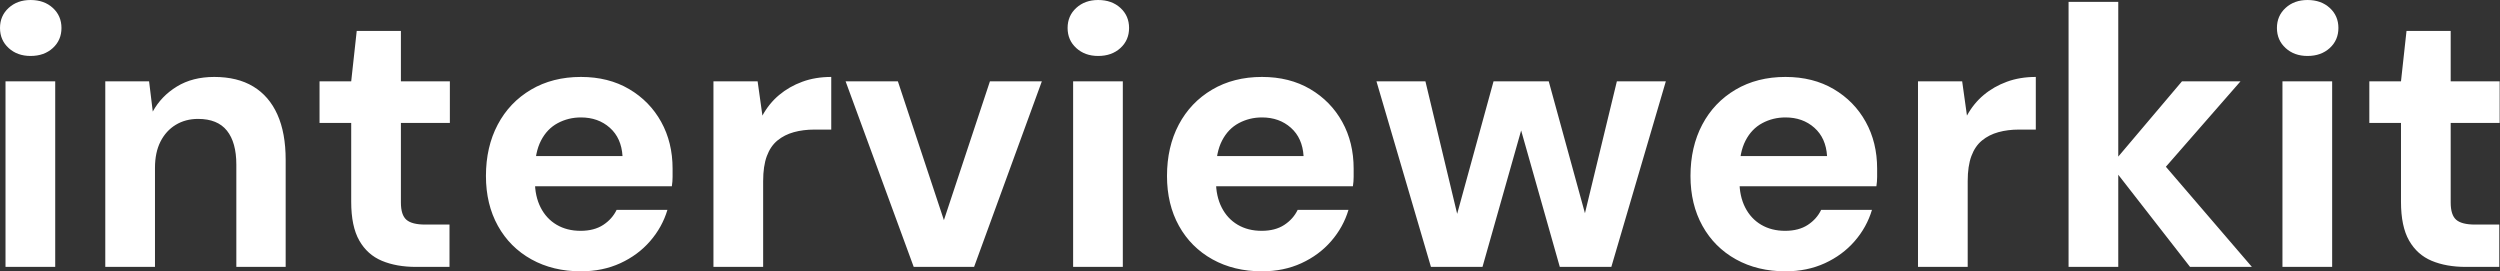 <svg baseProfile="full" height="28" version="1.1" viewBox="0 0 258 28" width="258" xmlns="http://www.w3.org/2000/svg" xmlns:ev="http://www.w3.org/2001/xml-events" xmlns:xlink="http://www.w3.org/1999/xlink"><rect x="0" y="0" width="258" height="28" fill="#333333" stroke="none"/><defs /><g><path d="M2.621 27.544V8.396H7.75V27.544ZM5.205 5.775Q3.837 5.775 2.944 4.958Q2.052 4.141 2.052 2.887Q2.052 1.634 2.944 0.817Q3.837 0.0 5.205 0.0Q6.611 0.0 7.503 0.817Q8.396 1.634 8.396 2.887Q8.396 4.141 7.503 4.958Q6.611 5.775 5.205 5.775Z M12.917 27.544V8.396H17.438L17.818 11.512Q18.692 9.916 20.307 8.928Q21.921 7.94 24.163 7.94Q26.556 7.94 28.19 8.928Q29.824 9.916 30.678 11.815Q31.533 13.715 31.533 16.488V27.544H26.442V16.982Q26.442 14.703 25.474 13.487Q24.505 12.271 22.491 12.271Q21.199 12.271 20.193 12.879Q19.186 13.487 18.616 14.608Q18.046 15.729 18.046 17.324V27.544Z M44.982 27.544Q42.969 27.544 41.468 26.917Q39.967 26.29 39.132 24.828Q38.296 23.365 38.296 20.82V12.689H35.028V8.396H38.296L38.866 3.191H43.425V8.396H48.478V12.689H43.425V20.896Q43.425 22.187 43.995 22.681Q44.564 23.175 45.932 23.175H48.44V27.544Z M62.003 28.0Q59.115 28.0 56.893 26.765Q54.67 25.531 53.436 23.308Q52.201 21.085 52.201 18.16Q52.201 15.159 53.417 12.86Q54.632 10.562 56.855 9.251Q59.077 7.94 62.003 7.94Q64.852 7.94 66.98 9.194Q69.107 10.448 70.285 12.575Q71.463 14.703 71.463 17.4Q71.463 17.78 71.463 18.255Q71.463 18.73 71.387 19.224H55.848V16.109H66.296Q66.182 14.247 64.985 13.183Q63.788 12.119 62.003 12.119Q60.711 12.119 59.609 12.708Q58.507 13.297 57.881 14.513Q57.254 15.729 57.254 17.59V18.692Q57.254 20.25 57.843 21.408Q58.431 22.567 59.495 23.194Q60.559 23.821 61.965 23.821Q63.37 23.821 64.301 23.213Q65.232 22.605 65.688 21.655H70.931Q70.399 23.441 69.145 24.885Q67.891 26.328 66.068 27.164Q64.244 28.0 62.003 28.0Z M75.68 27.544V8.396H80.239L80.733 11.929Q81.417 10.676 82.461 9.802Q83.506 8.928 84.855 8.434Q86.204 7.94 87.837 7.94V13.373H86.09Q84.95 13.373 83.981 13.639Q83.012 13.905 82.29 14.494Q81.569 15.083 81.189 16.109Q80.809 17.134 80.809 18.692V27.544Z M96.347 27.544 89.319 8.396H94.714L99.463 22.719L104.212 8.396H109.569L102.578 27.544Z M112.798 27.544V8.396H117.927V27.544ZM115.381 5.775Q114.014 5.775 113.121 4.958Q112.228 4.141 112.228 2.887Q112.228 1.634 113.121 0.817Q114.014 0.0 115.381 0.0Q116.787 0.0 117.68 0.817Q118.573 1.634 118.573 2.887Q118.573 4.141 117.68 4.958Q116.787 5.775 115.381 5.775Z M132.288 28.0Q129.4 28.0 127.178 26.765Q124.955 25.531 123.72 23.308Q122.486 21.085 122.486 18.16Q122.486 15.159 123.701 12.86Q124.917 10.562 127.14 9.251Q129.362 7.94 132.288 7.94Q135.137 7.94 137.265 9.194Q139.392 10.448 140.57 12.575Q141.748 14.703 141.748 17.4Q141.748 17.78 141.748 18.255Q141.748 18.73 141.672 19.224H126.133V16.109H136.581Q136.467 14.247 135.27 13.183Q134.073 12.119 132.288 12.119Q130.996 12.119 129.894 12.708Q128.792 13.297 128.166 14.513Q127.539 15.729 127.539 17.59V18.692Q127.539 20.25 128.128 21.408Q128.716 22.567 129.78 23.194Q130.844 23.821 132.25 23.821Q133.655 23.821 134.586 23.213Q135.517 22.605 135.973 21.655H141.216Q140.684 23.441 139.43 24.885Q138.176 26.328 136.353 27.164Q134.529 28.0 132.288 28.0Z M149.726 27.544 144.103 8.396H149.156L152.879 23.935L151.929 23.897L156.185 8.396H161.883L166.138 23.897L165.151 23.935L168.912 8.396H173.965L168.342 27.544H163.023L158.502 11.588H159.566L155.045 27.544Z M186.312 28.0Q183.425 28.0 181.202 26.765Q178.98 25.531 177.745 23.308Q176.51 21.085 176.51 18.16Q176.51 15.159 177.726 12.86Q178.942 10.562 181.164 9.251Q183.387 7.94 186.312 7.94Q189.161 7.94 191.289 9.194Q193.417 10.448 194.594 12.575Q195.772 14.703 195.772 17.4Q195.772 17.78 195.772 18.255Q195.772 18.73 195.696 19.224H180.157V16.109H190.605Q190.491 14.247 189.294 13.183Q188.098 12.119 186.312 12.119Q185.02 12.119 183.919 12.708Q182.817 13.297 182.19 14.513Q181.563 15.729 181.563 17.59V18.692Q181.563 20.25 182.152 21.408Q182.741 22.567 183.805 23.194Q184.868 23.821 186.274 23.821Q187.68 23.821 188.611 23.213Q189.541 22.605 189.997 21.655H195.24Q194.708 23.441 193.455 24.885Q192.201 26.328 190.377 27.164Q188.554 28.0 186.312 28.0Z M199.989 27.544V8.396H204.548L205.042 11.929Q205.726 10.676 206.771 9.802Q207.815 8.928 209.164 8.434Q210.513 7.94 212.147 7.94V13.373H210.399Q209.259 13.373 208.29 13.639Q207.322 13.905 206.6 14.494Q205.878 15.083 205.498 16.109Q205.118 17.134 205.118 18.692V27.544Z M228.065 27.544 219.897 17.058 227.229 8.396H233.27L223.81 19.224V15.159L234.448 27.544ZM215.528 27.544V0.19H220.657V27.544Z M237.601 27.544V8.396H242.73V27.544ZM240.185 5.775Q238.817 5.775 237.924 4.958Q237.031 4.141 237.031 2.887Q237.031 1.634 237.924 0.817Q238.817 0.0 240.185 0.0Q241.59 0.0 242.483 0.817Q243.376 1.634 243.376 2.887Q243.376 4.141 242.483 4.958Q241.59 5.775 240.185 5.775Z M256.521 27.544Q254.507 27.544 253.007 26.917Q251.506 26.29 250.67 24.828Q249.834 23.365 249.834 20.82V12.689H246.567V8.396H249.834L250.404 3.191H254.963V8.396H260.016V12.689H254.963V20.896Q254.963 22.187 255.533 22.681Q256.103 23.175 257.471 23.175H259.978V27.544Z " fill="rgb(255,255,255)" transform="translate(-2.052, 0)" /></g></svg>
